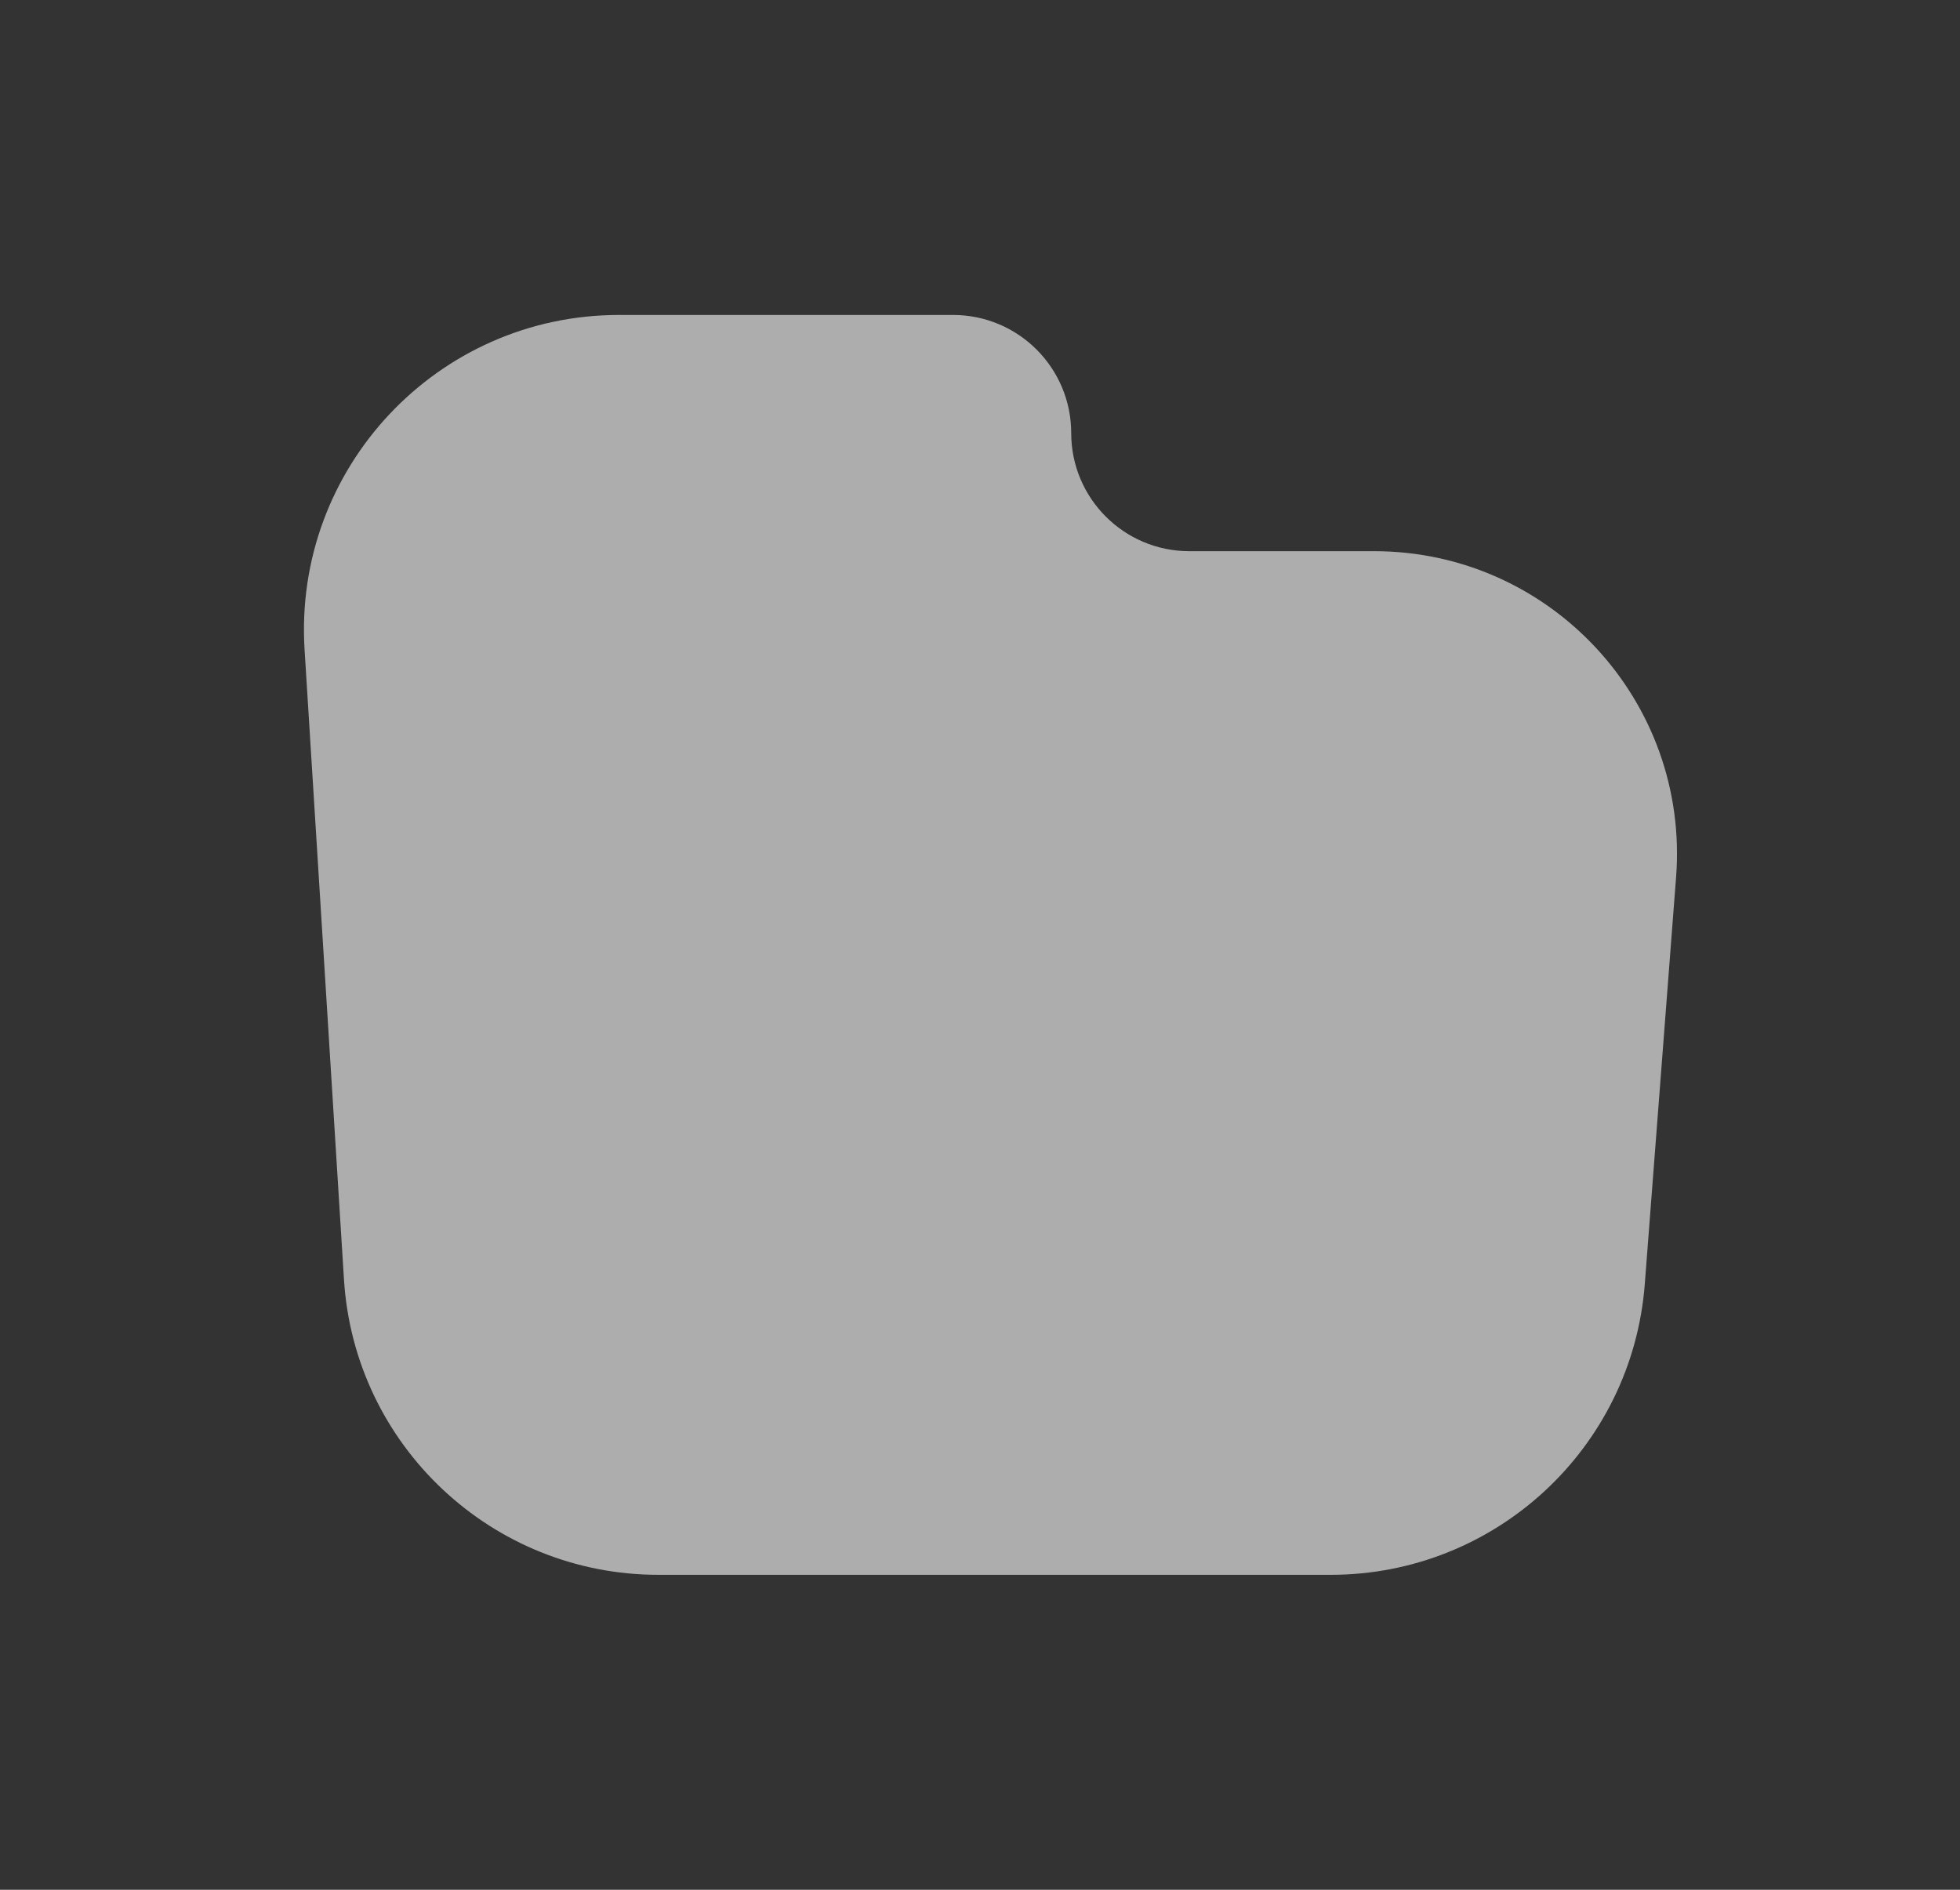 <svg width="28" height="27" viewBox="0 0 28 27" fill="none" xmlns="http://www.w3.org/2000/svg">
<rect x="0" y="0" width="28" height="27" fill="#333333" stroke="none"/>
<path d="M13.615 4.5H8.843C6.247 4.5 4.19 6.69 4.351 9.281L4.914 18.281C5.062 20.652 7.029 22.5 9.405 22.5H19.011C21.362 22.5 23.317 20.69 23.497 18.345L23.944 12.534C24.138 10.021 22.151 7.875 19.63 7.875H16.99C16.058 7.875 15.303 7.119 15.303 6.188C15.303 5.256 14.547 4.5 13.615 4.5Z" fill="white" fill-opacity="0.6"/>
</svg>
